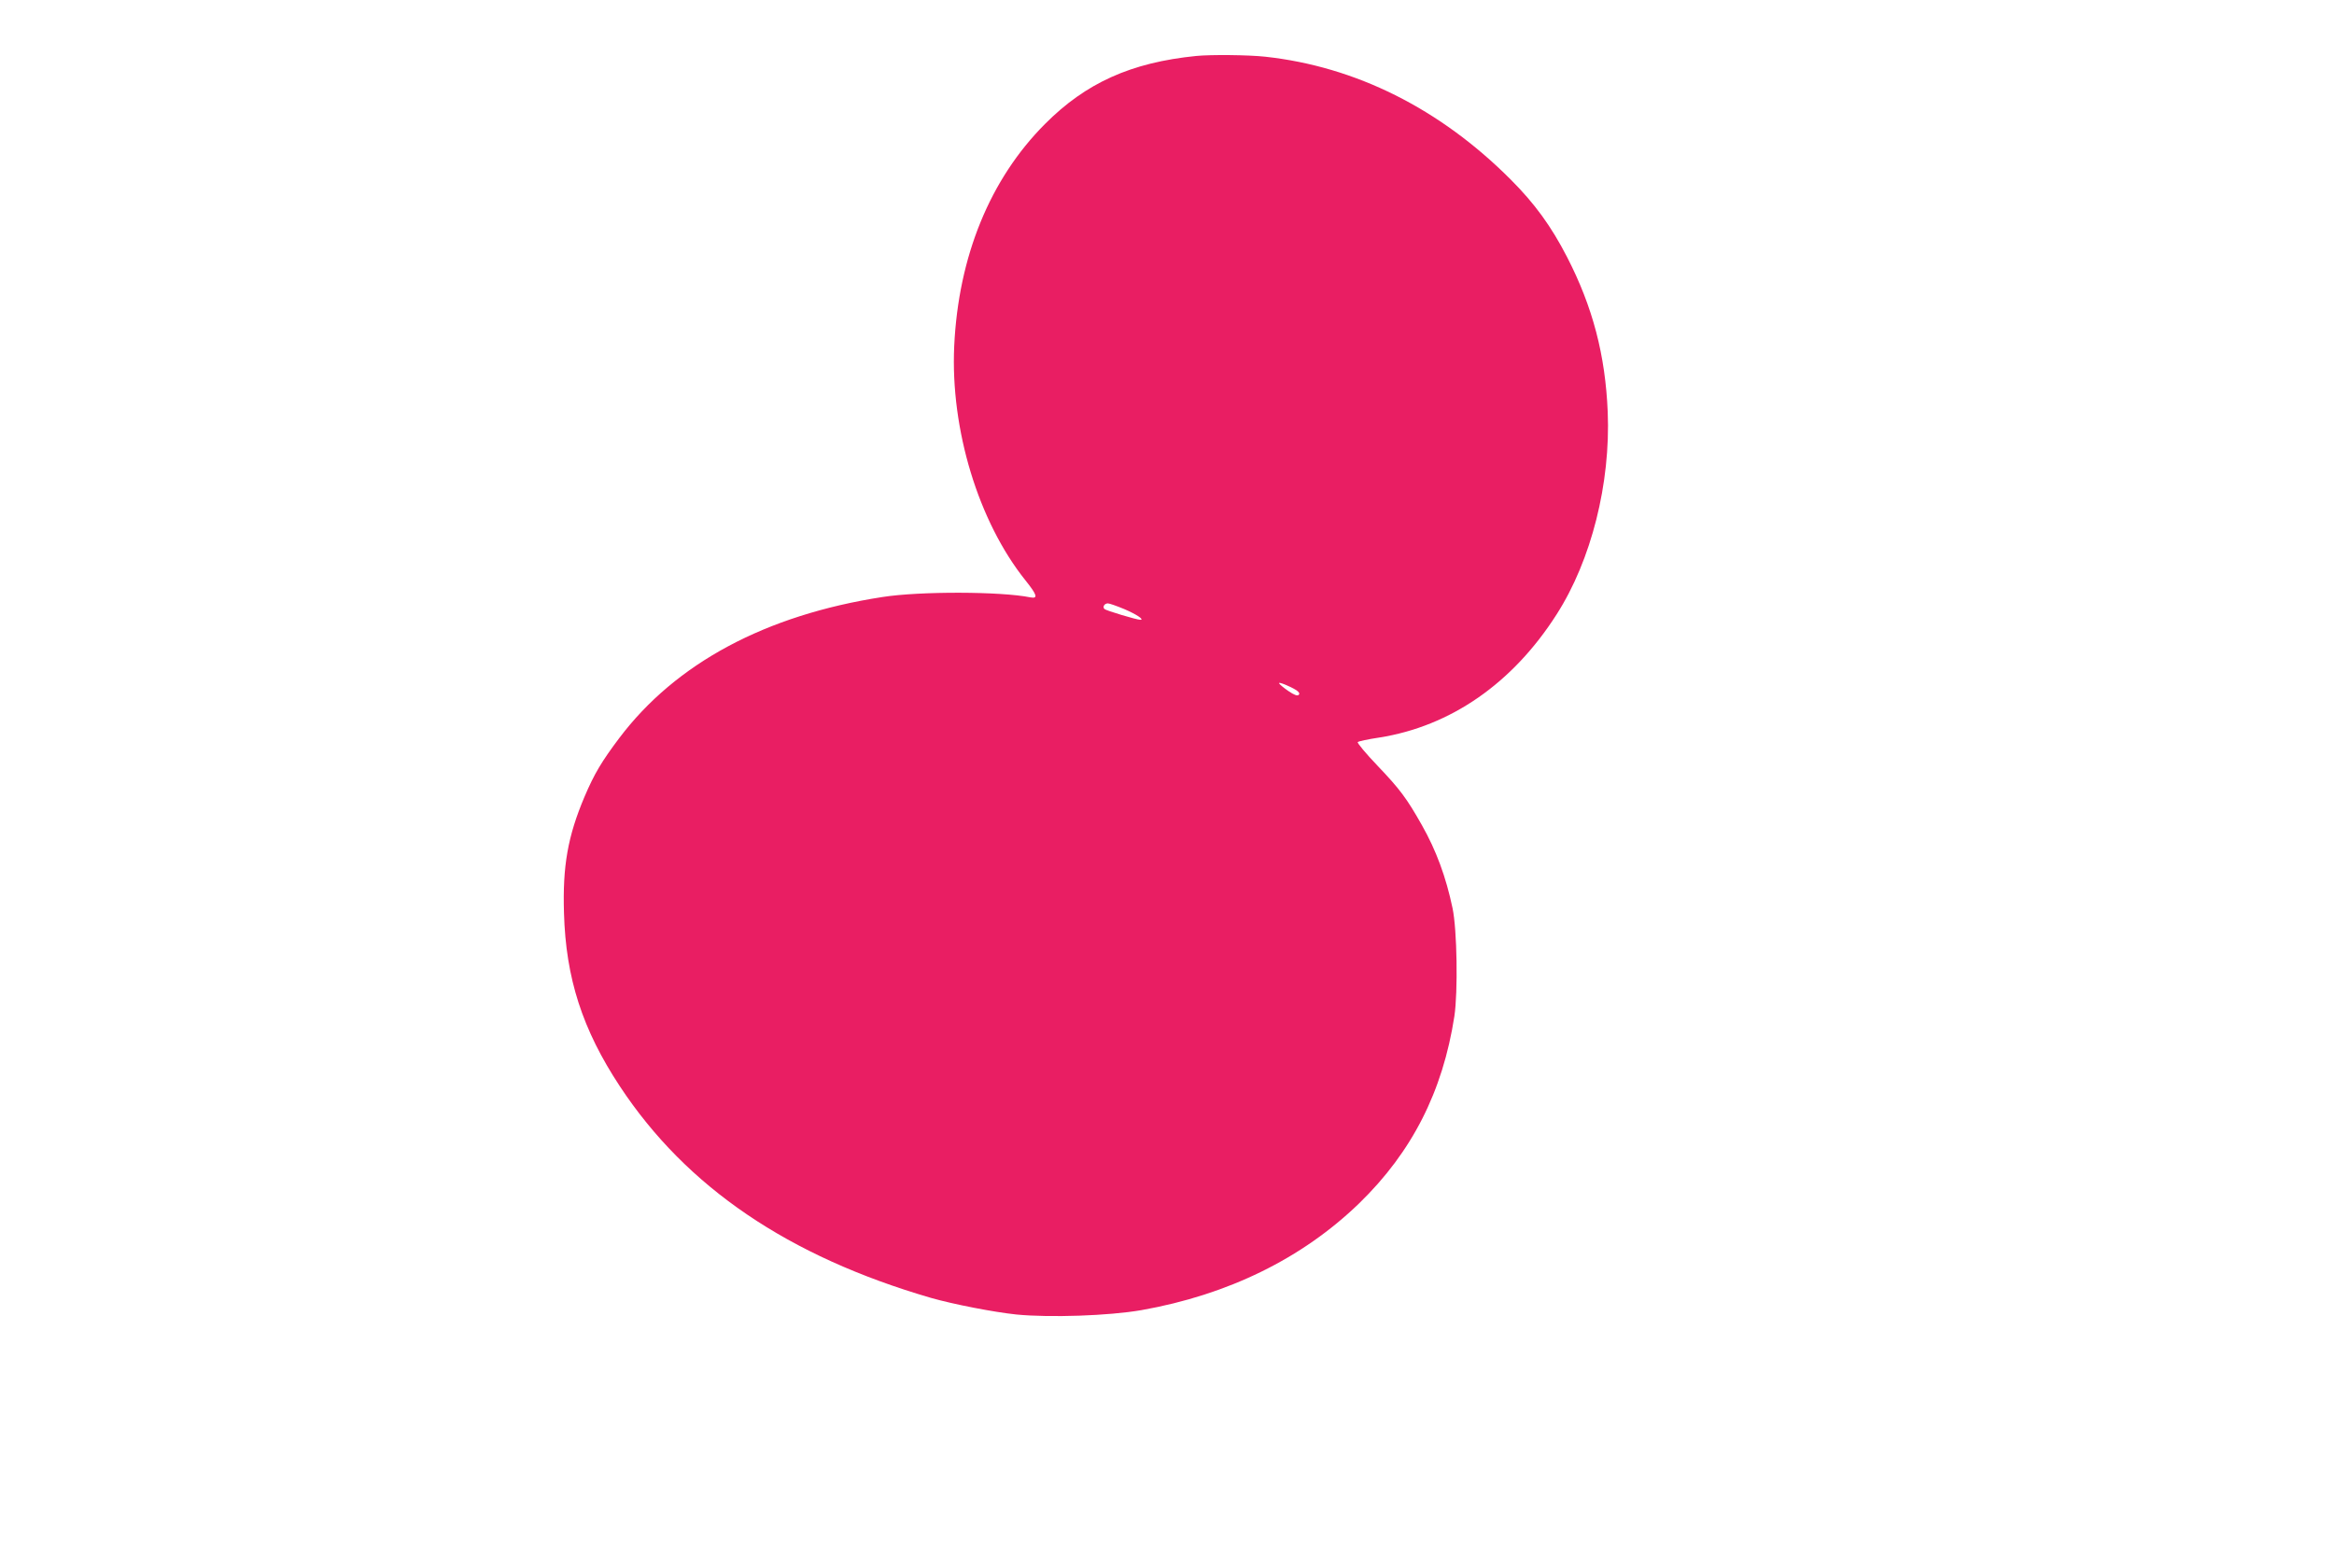 <?xml version="1.0" standalone="no"?>
<!DOCTYPE svg PUBLIC "-//W3C//DTD SVG 20010904//EN"
 "http://www.w3.org/TR/2001/REC-SVG-20010904/DTD/svg10.dtd">
<svg version="1.0" xmlns="http://www.w3.org/2000/svg"
 width="1280pt" height="860pt" viewBox="0 0 1280 860"
 preserveAspectRatio="xMidYMid meet">
<g transform="translate(0,860) scale(0.1,-0.1)"
fill="#e91e63" stroke="none">
<path d="M6560 8293 c-358 -36 -605 -148 -829 -373 -302 -303 -475 -727 -498
-1219 -21 -457 133 -963 391 -1285 64 -80 70 -101 27 -93 -162 33 -607 34
-811 2 -641 -99 -1134 -363 -1444 -774 -97 -129 -137 -196 -191 -323 -91 -216
-120 -378 -112 -637 10 -357 101 -639 307 -951 365 -553 923 -932 1706 -1160
123 -35 344 -78 468 -91 185 -18 507 -7 686 24 474 84 881 283 1194 586 290
282 458 613 522 1026 20 134 15 474 -10 593 -36 171 -89 316 -169 457 -82 145
-119 195 -242 324 -65 68 -113 126 -109 130 5 5 58 16 118 25 392 62 732 298
973 676 190 297 296 718 280 1110 -13 312 -82 576 -223 850 -87 169 -178 294
-309 425 -388 389 -850 620 -1347 674 -91 10 -298 12 -378 4z m-395 -3034 c66
-28 113 -59 89 -59 -21 0 -189 51 -197 59 -12 12 0 31 19 31 8 0 48 -14 89
-31z m944 -445 c16 -11 20 -19 13 -26 -7 -7 -25 0 -56 21 -25 17 -48 36 -51
42 -8 12 59 -15 94 -37z"/>
</g>
</svg>
